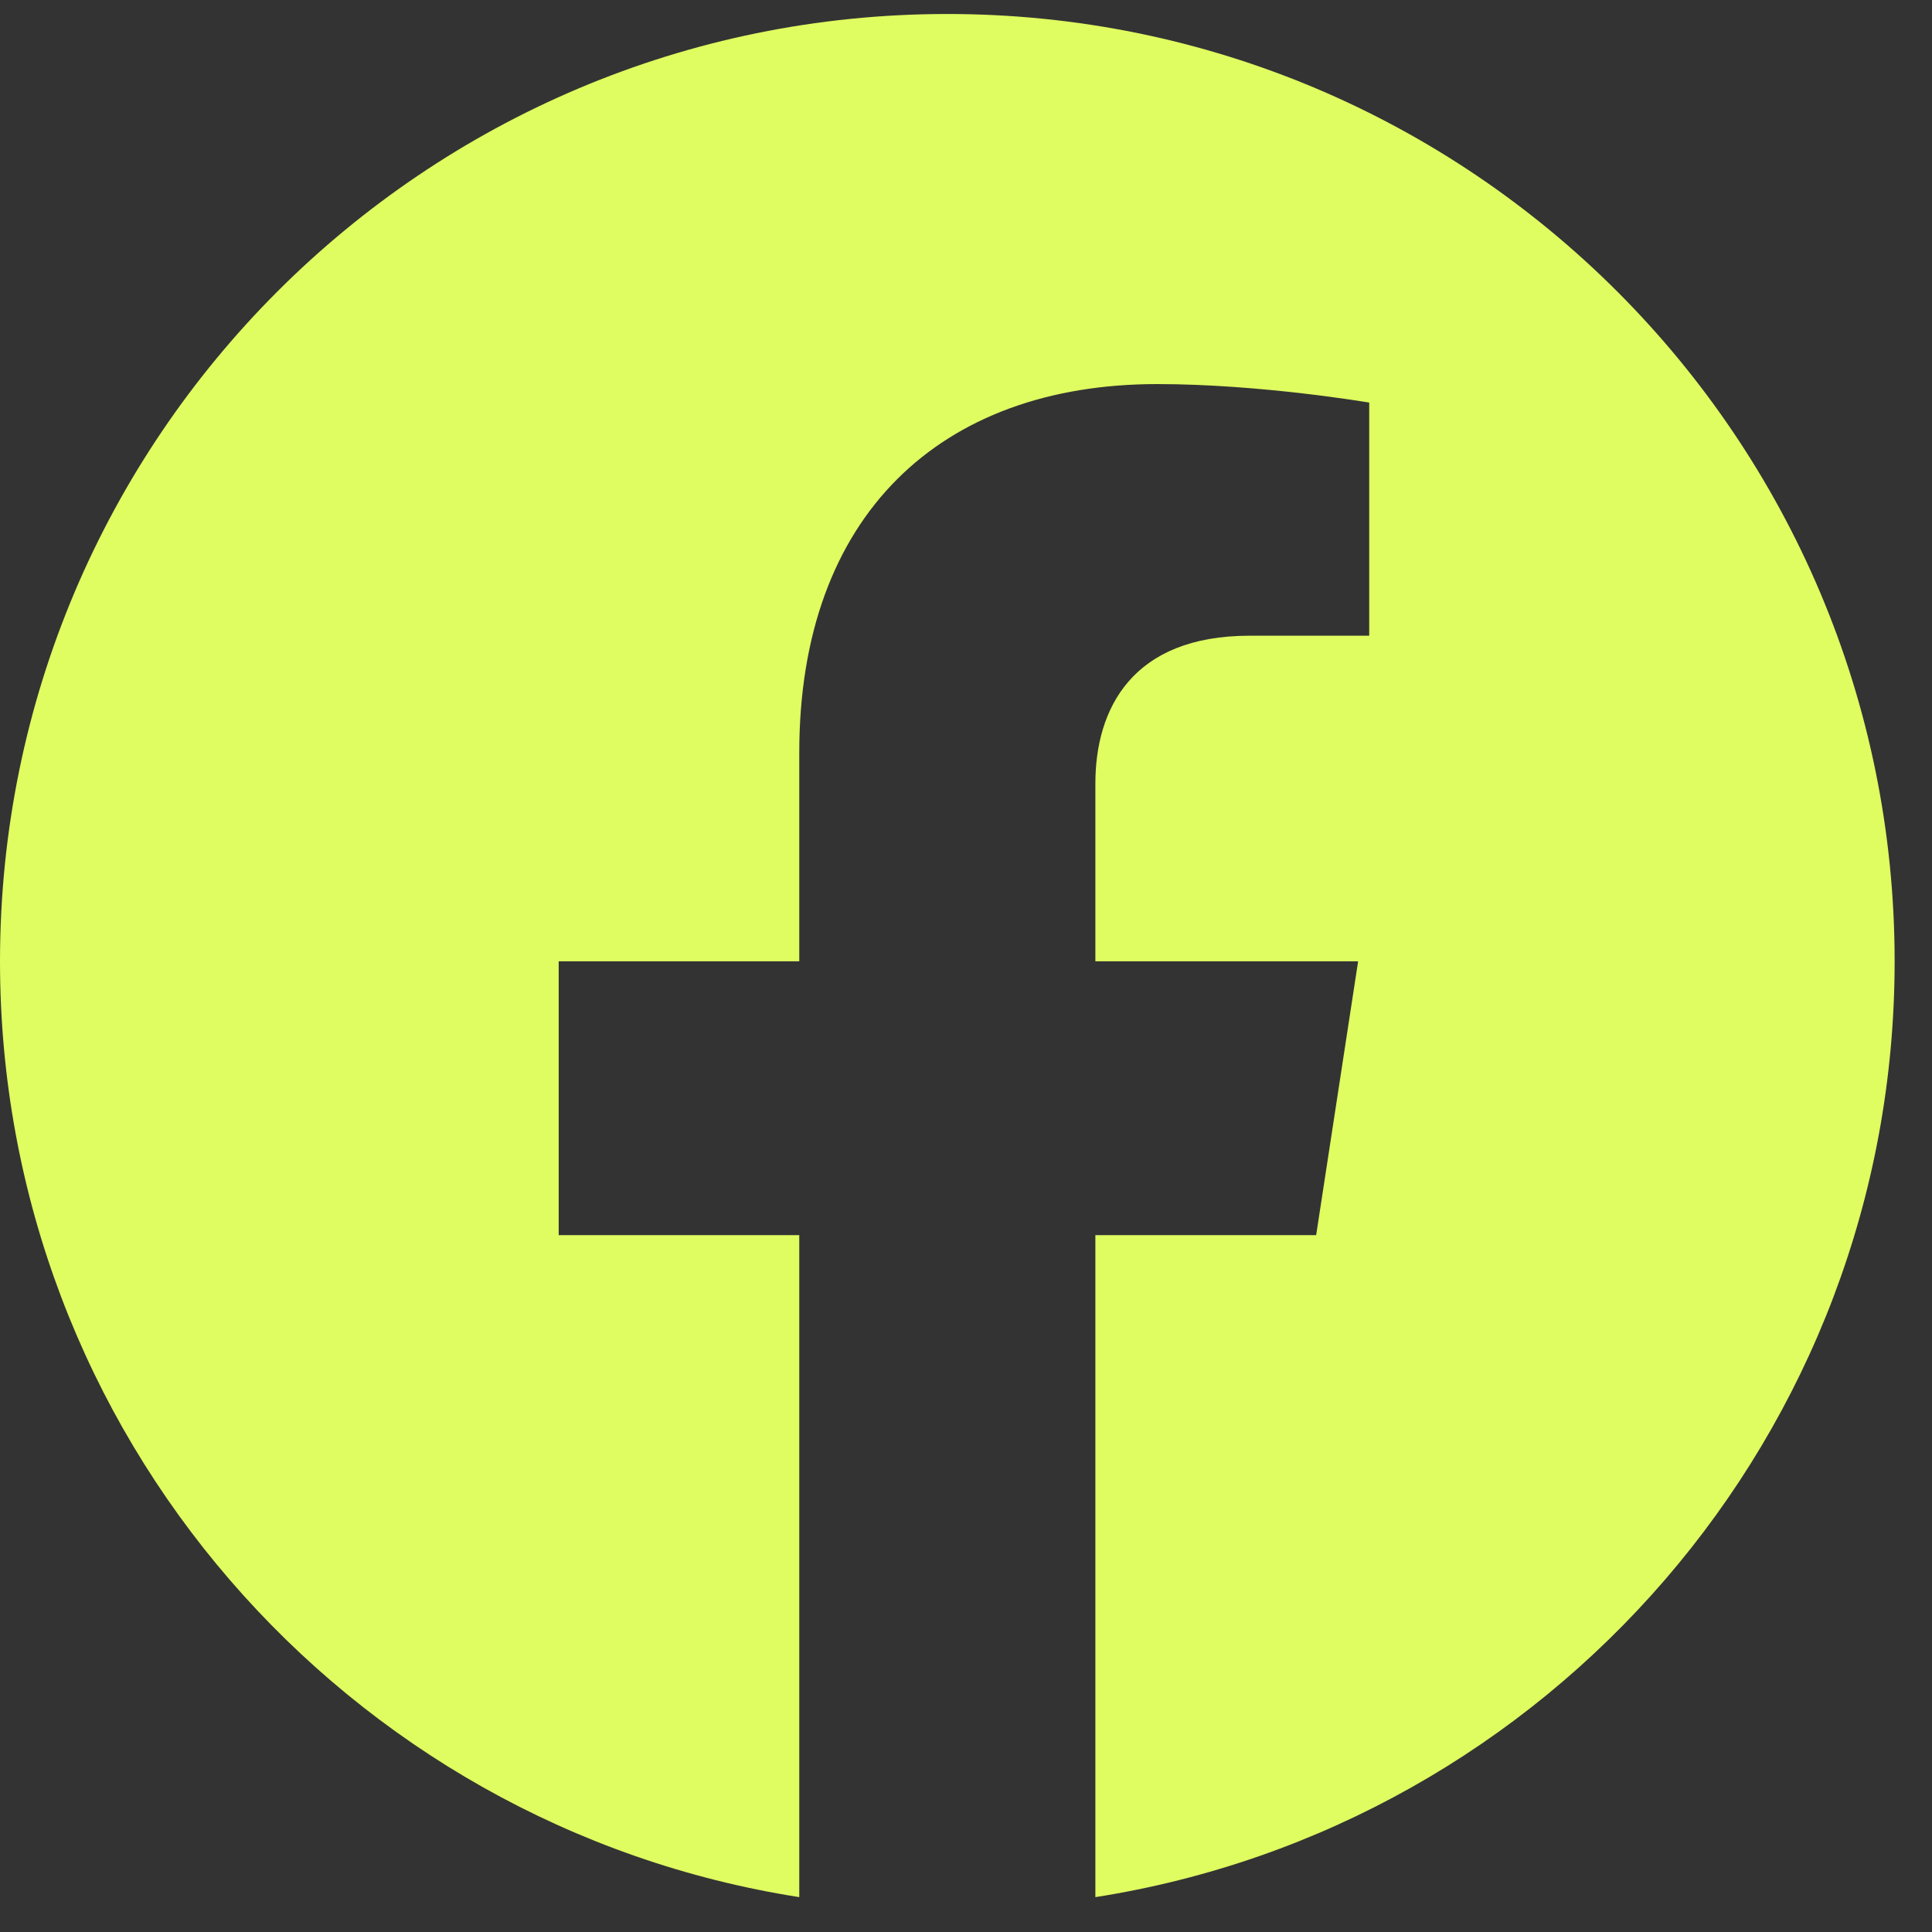 <svg width="50" height="50" viewBox="0 0 50 50" fill="none" xmlns="http://www.w3.org/2000/svg">
<rect x="0" y="0" width="50" height="50" fill="#333333" stroke="none"/>
<path d="M49.033 24.879C49.033 11.338 38.057 0.362 24.517 0.362C10.976 0.362 0 11.338 0 24.879C0 37.115 8.964 47.26 20.685 49.098V31.965H14.459V24.879H20.685V19.478C20.685 13.332 24.346 9.94 29.947 9.94C32.631 9.94 35.435 10.419 35.435 10.419V16.452H32.344C29.3 16.452 28.348 18.341 28.348 20.281V24.879H35.148L34.062 31.965H28.348V49.098C40.069 47.26 49.033 37.115 49.033 24.879Z" fill="#DFFC60"/>
</svg>
